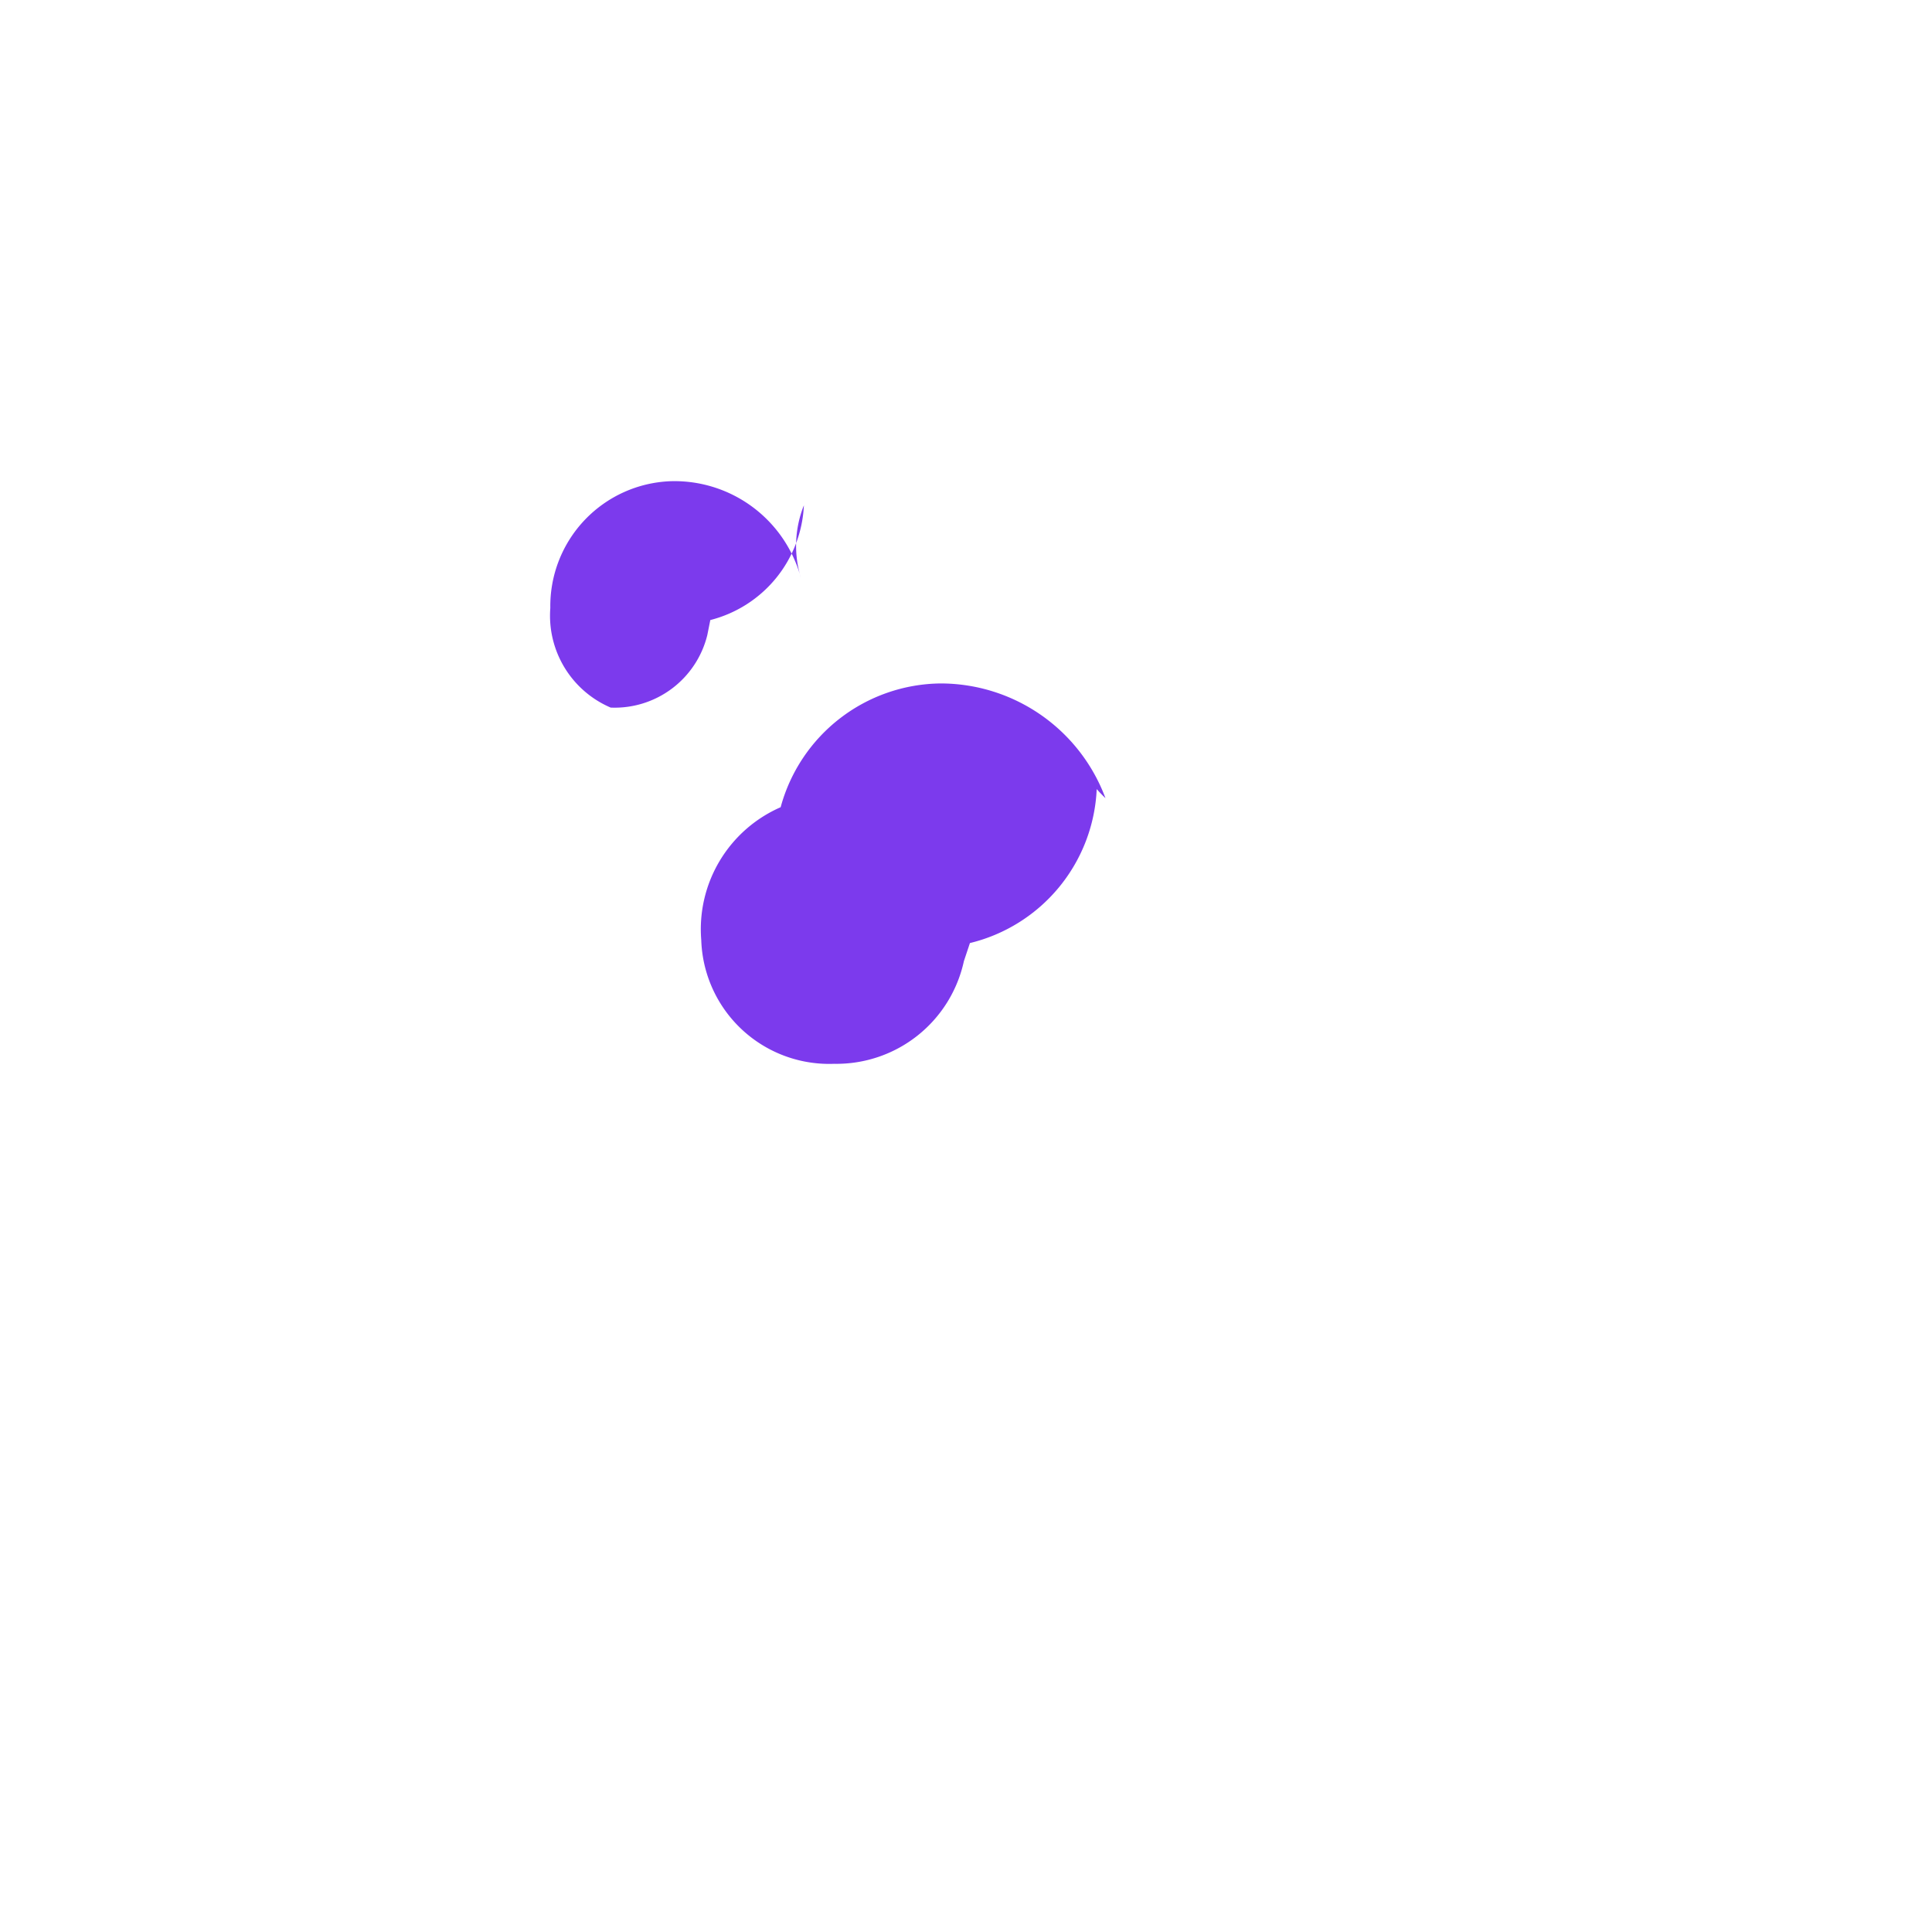 <svg width="64" height="64" viewBox="0 0 64 64" fill="none" xmlns="http://www.w3.org/2000/svg">
  <path d="M36.62,26.44a5.83,5.83,0,0,0-5.46-3.8,5.55,5.55,0,0,0-5.3,4.1,4.41,4.41,0,0,0-2.63,4.4,4.24,4.24,0,0,0,4.4,4.1,4.32,4.32,0,0,0,4.3-3.4l.2-.6a5.5,5.5,0,0,0,4.2-5.1A4.81,4.81,0,0,0,36.62,26.44Z" fill="#7C3AED"/>
  <path d="M26.53,19.14a4.34,4.34,0,0,0-4.3-3.2,4.14,4.14,0,0,0-4,4.2,3.31,3.31,0,0,0,2,3.3,3.16,3.16,0,0,0,3.2-2.4l.1-.5a4.12,4.12,0,0,0,3.1-3.8A3.61,3.61,0,0,0,26.53,19.14Z" fill="#7C3AED"/>
</svg> 